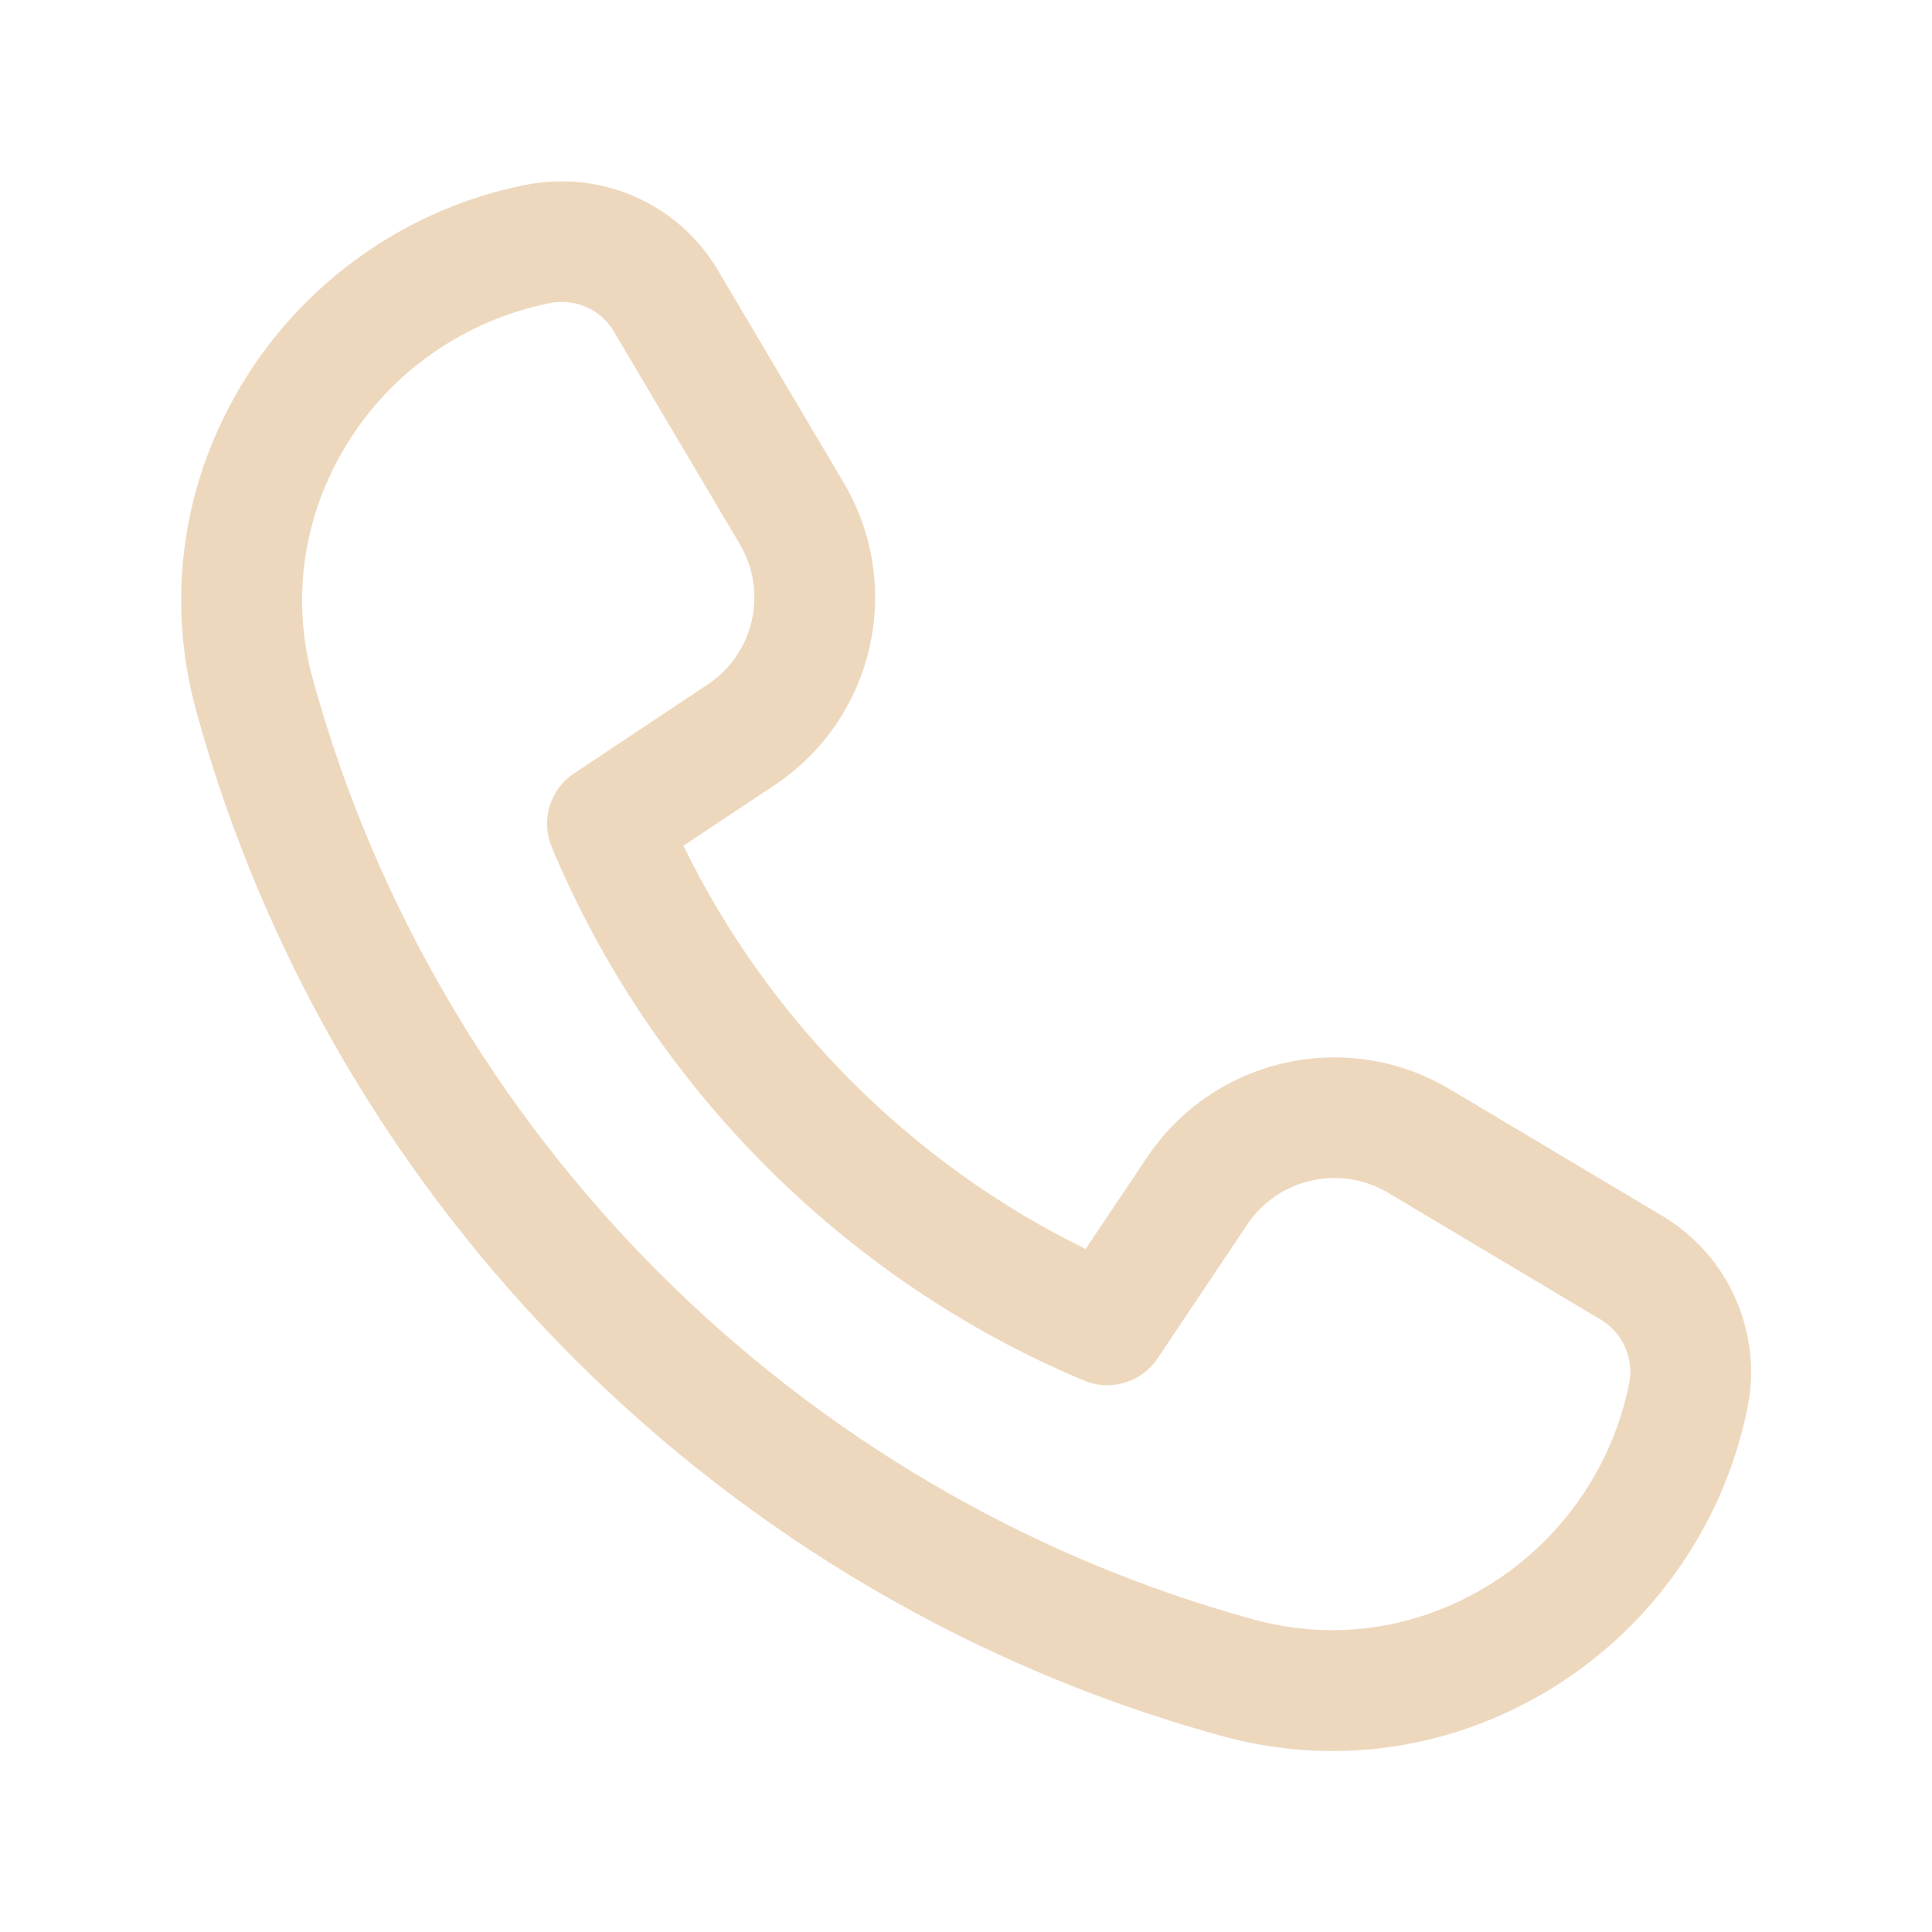 <svg width="24" height="24" viewBox="0 0 24 24" fill="none" xmlns="http://www.w3.org/2000/svg">
<path d="M16.554 21.752C16.095 21.752 15.633 21.69 15.177 21.565C9.012 19.873 4.131 14.995 2.438 8.834C2.053 7.433 2.264 5.973 3.034 4.725C3.807 3.471 5.078 2.586 6.521 2.298C7.481 2.106 8.43 2.534 8.917 3.355L10.48 5.995C11.239 7.277 10.862 8.928 9.621 9.754L8.49 10.506C9.547 12.676 11.325 14.459 13.486 15.515L14.248 14.378C15.079 13.139 16.73 12.768 18.011 13.531L20.654 15.107C21.472 15.595 21.895 16.55 21.709 17.482C21.421 18.925 20.536 20.196 19.283 20.969C18.441 21.487 17.504 21.752 16.554 21.752ZM6.98 3.75C6.931 3.75 6.881 3.755 6.833 3.765C5.779 3.976 4.866 4.611 4.312 5.512C3.763 6.402 3.612 7.441 3.886 8.436C5.439 14.089 9.918 18.566 15.574 20.118C16.57 20.391 17.606 20.239 18.495 19.691C19.395 19.136 20.031 18.222 20.238 17.186C20.3 16.875 20.159 16.556 19.885 16.393L17.243 14.817C16.648 14.463 15.88 14.636 15.494 15.211L14.379 16.876C14.179 17.174 13.793 17.288 13.467 17.15C10.504 15.911 8.093 13.495 6.853 10.521C6.715 10.189 6.831 9.807 7.13 9.608L8.791 8.503C9.367 8.12 9.542 7.353 9.189 6.758L7.626 4.119C7.489 3.887 7.241 3.75 6.98 3.75Z" fill="#EED8BD"/>
</svg>
